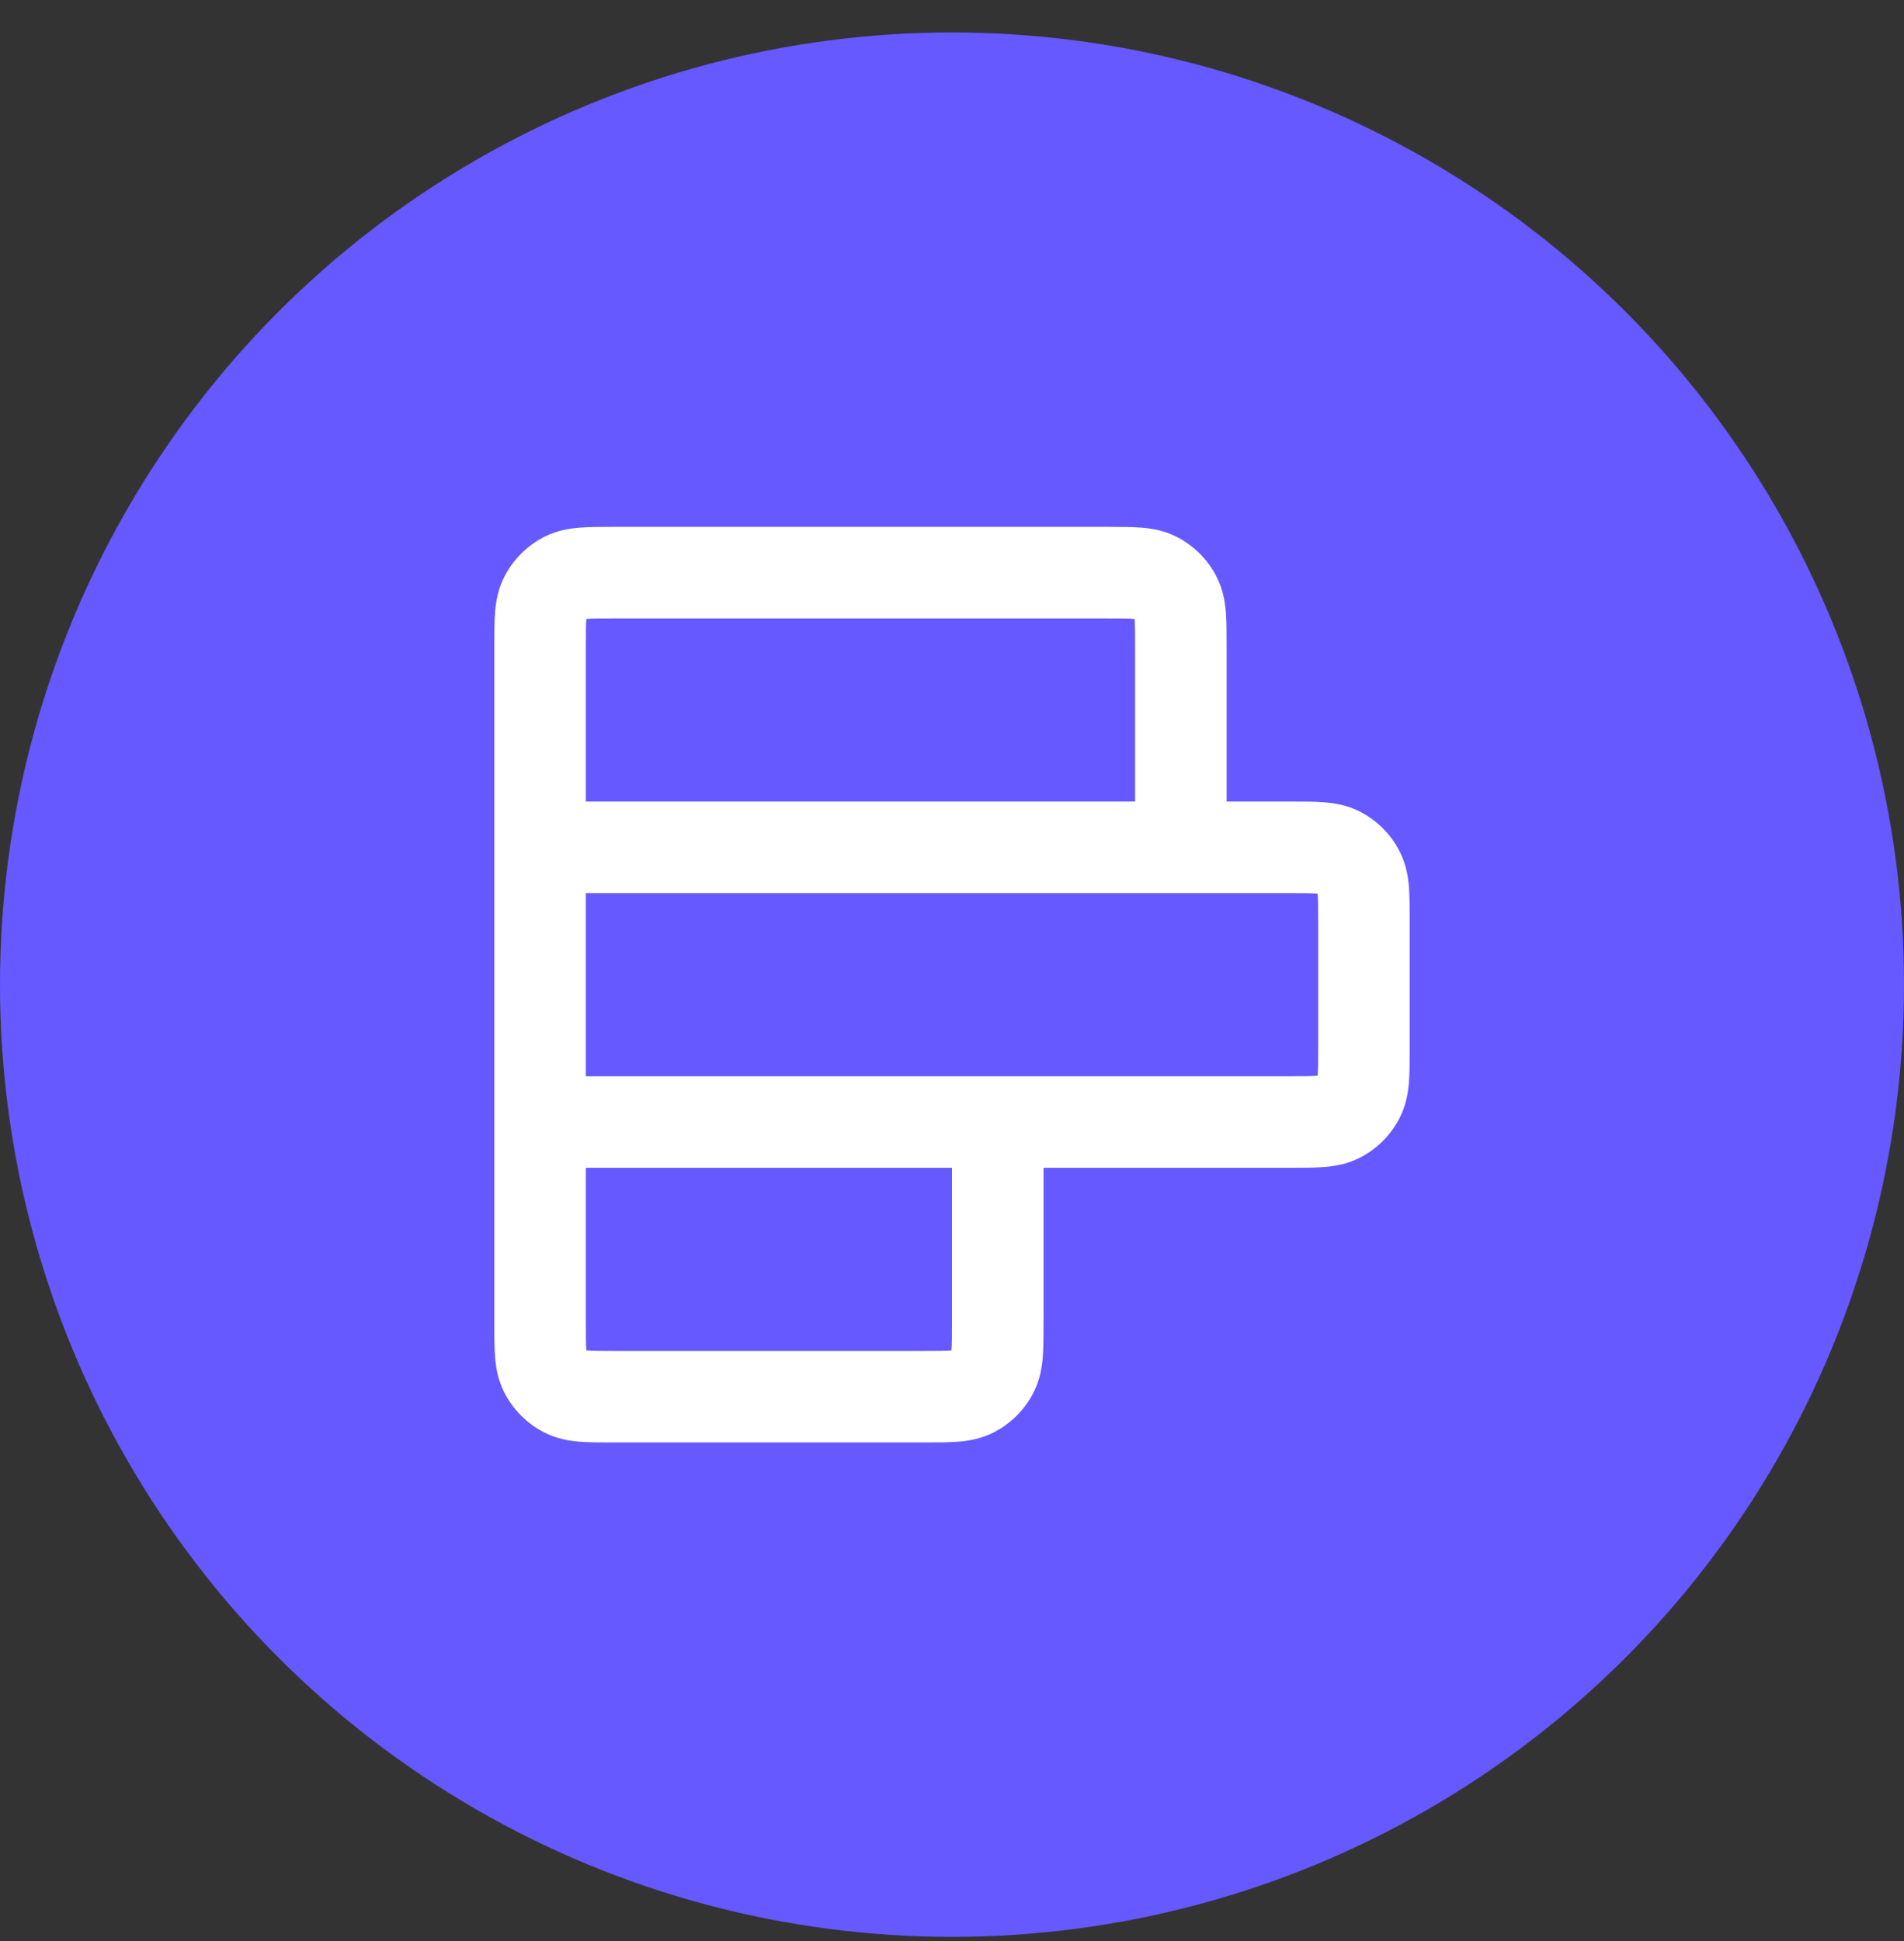 <svg width="52" height="53" viewBox="0 0 52 53" fill="none" xmlns="http://www.w3.org/2000/svg">
<rect x="0" y="0" width="52" height="53" fill="#333333" stroke="none"/>
<circle cx="26" cy="26.886" r="26" fill="#6559FF"/>
<path fill-rule="evenodd" clip-rule="evenodd" d="M33.5 17.596L33.5 21.886L35.29 21.886C35.605 21.886 35.913 21.886 36.173 21.907C36.459 21.93 36.796 21.985 37.135 22.158C37.605 22.398 37.988 22.78 38.227 23.251C38.4 23.59 38.456 23.927 38.479 24.213C38.5 24.473 38.5 24.78 38.5 25.096V28.676C38.5 28.991 38.5 29.298 38.479 29.558C38.456 29.844 38.4 30.181 38.227 30.521C37.988 30.991 37.605 31.374 37.135 31.613C36.796 31.786 36.459 31.841 36.173 31.865C35.913 31.886 35.605 31.886 35.29 31.886L28.5 31.886L28.5 36.176C28.5 36.491 28.5 36.798 28.479 37.059C28.456 37.344 28.4 37.681 28.227 38.021C27.988 38.491 27.605 38.874 27.135 39.113C26.796 39.286 26.459 39.341 26.173 39.365C25.913 39.386 25.605 39.386 25.29 39.386L16.71 39.386C16.395 39.386 16.087 39.386 15.827 39.365C15.541 39.341 15.204 39.286 14.865 39.113C14.395 38.874 14.012 38.491 13.773 38.021C13.6 37.681 13.544 37.344 13.521 37.059C13.5 36.798 13.5 36.491 13.5 36.176L13.5 30.638C13.5 30.637 13.5 30.637 13.5 30.636L13.5 17.596C13.5 17.28 13.5 16.973 13.521 16.713C13.544 16.427 13.6 16.09 13.773 15.751C14.012 15.28 14.395 14.898 14.865 14.658C15.204 14.485 15.541 14.43 15.827 14.407C16.087 14.386 16.395 14.386 16.71 14.386L30.29 14.386C30.605 14.386 30.913 14.386 31.173 14.407C31.459 14.43 31.796 14.485 32.135 14.658C32.605 14.898 32.988 15.28 33.227 15.751C33.4 16.09 33.456 16.427 33.479 16.713C33.5 16.973 33.5 17.28 33.5 17.596ZM16 21.886V17.636C16 17.265 16.001 17.062 16.013 16.916L16.014 16.9L16.031 16.899C16.177 16.887 16.379 16.886 16.75 16.886L30.25 16.886C30.621 16.886 30.823 16.887 30.969 16.899L30.986 16.9L30.987 16.916C30.999 17.062 31 17.265 31 17.636V21.886L16 21.886ZM16 31.886V36.136C16 36.506 16.001 36.709 16.013 36.855L16.014 36.871L16.031 36.873C16.177 36.885 16.379 36.886 16.75 36.886H25.25C25.621 36.886 25.823 36.885 25.969 36.873L25.986 36.871L25.987 36.855C25.999 36.709 26 36.506 26 36.136V31.886L16 31.886ZM27.254 29.386C27.253 29.386 27.251 29.386 27.25 29.386C27.249 29.386 27.247 29.386 27.246 29.386L16 29.386L16 24.386L35.25 24.386C35.621 24.386 35.824 24.387 35.969 24.399L35.986 24.4L35.987 24.416C35.999 24.562 36 24.765 36 25.136V28.636C36 29.006 35.999 29.209 35.987 29.355L35.986 29.371L35.969 29.373C35.824 29.385 35.621 29.386 35.25 29.386L27.254 29.386Z" fill="white"/>
</svg>
